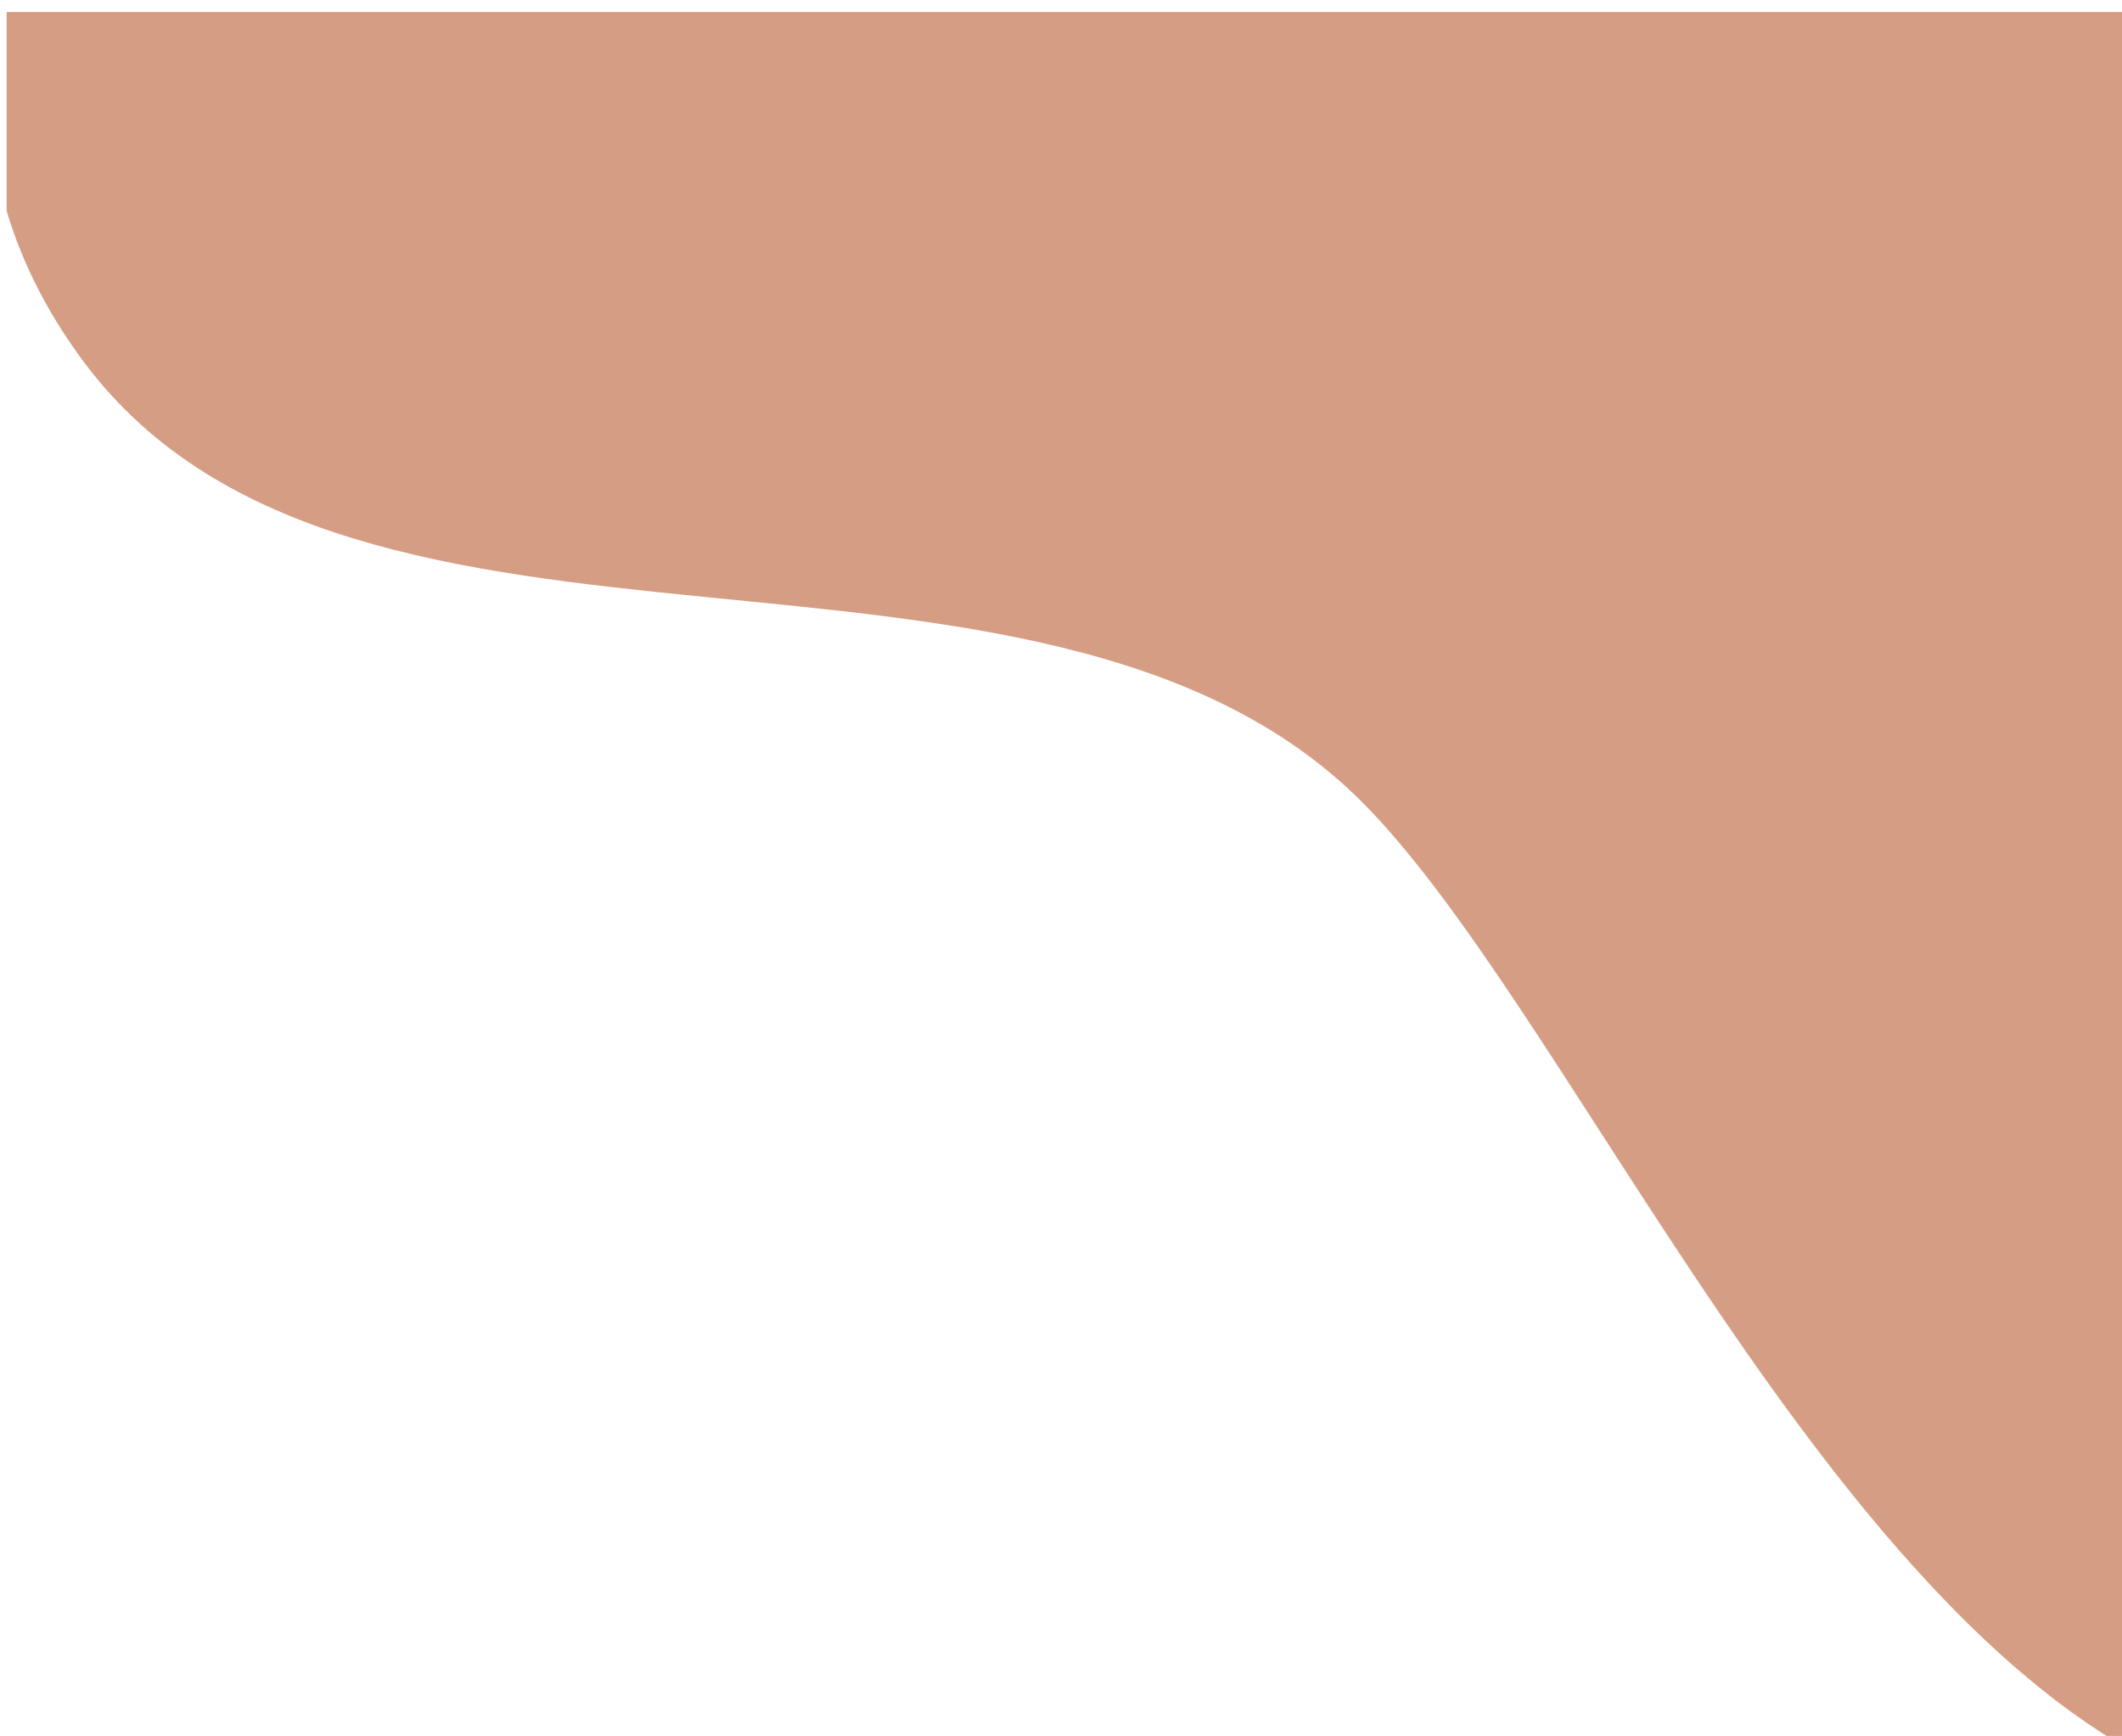 <?xml version="1.0" encoding="UTF-8" standalone="no"?><svg xmlns="http://www.w3.org/2000/svg" xmlns:xlink="http://www.w3.org/1999/xlink" fill="#000000" height="67.4" preserveAspectRatio="xMidYMid meet" version="1" viewBox="-0.0 -0.0 82.4 67.4" width="82.4" zoomAndPan="magnify"><g id="change1_1"><path d="m 620,1117.143 v 29.146 c 2.248,7.527 5.975,15.013 11.428,22.283 39.601,52.801 140.004,17.145 187.145,64.285 28.948,28.948 64.623,111.787 112.855,139.107 v -254.822 z" fill="#d59d83" transform="matrix(.265 0 0 .265 -164.042 -295.577)"/></g></svg>